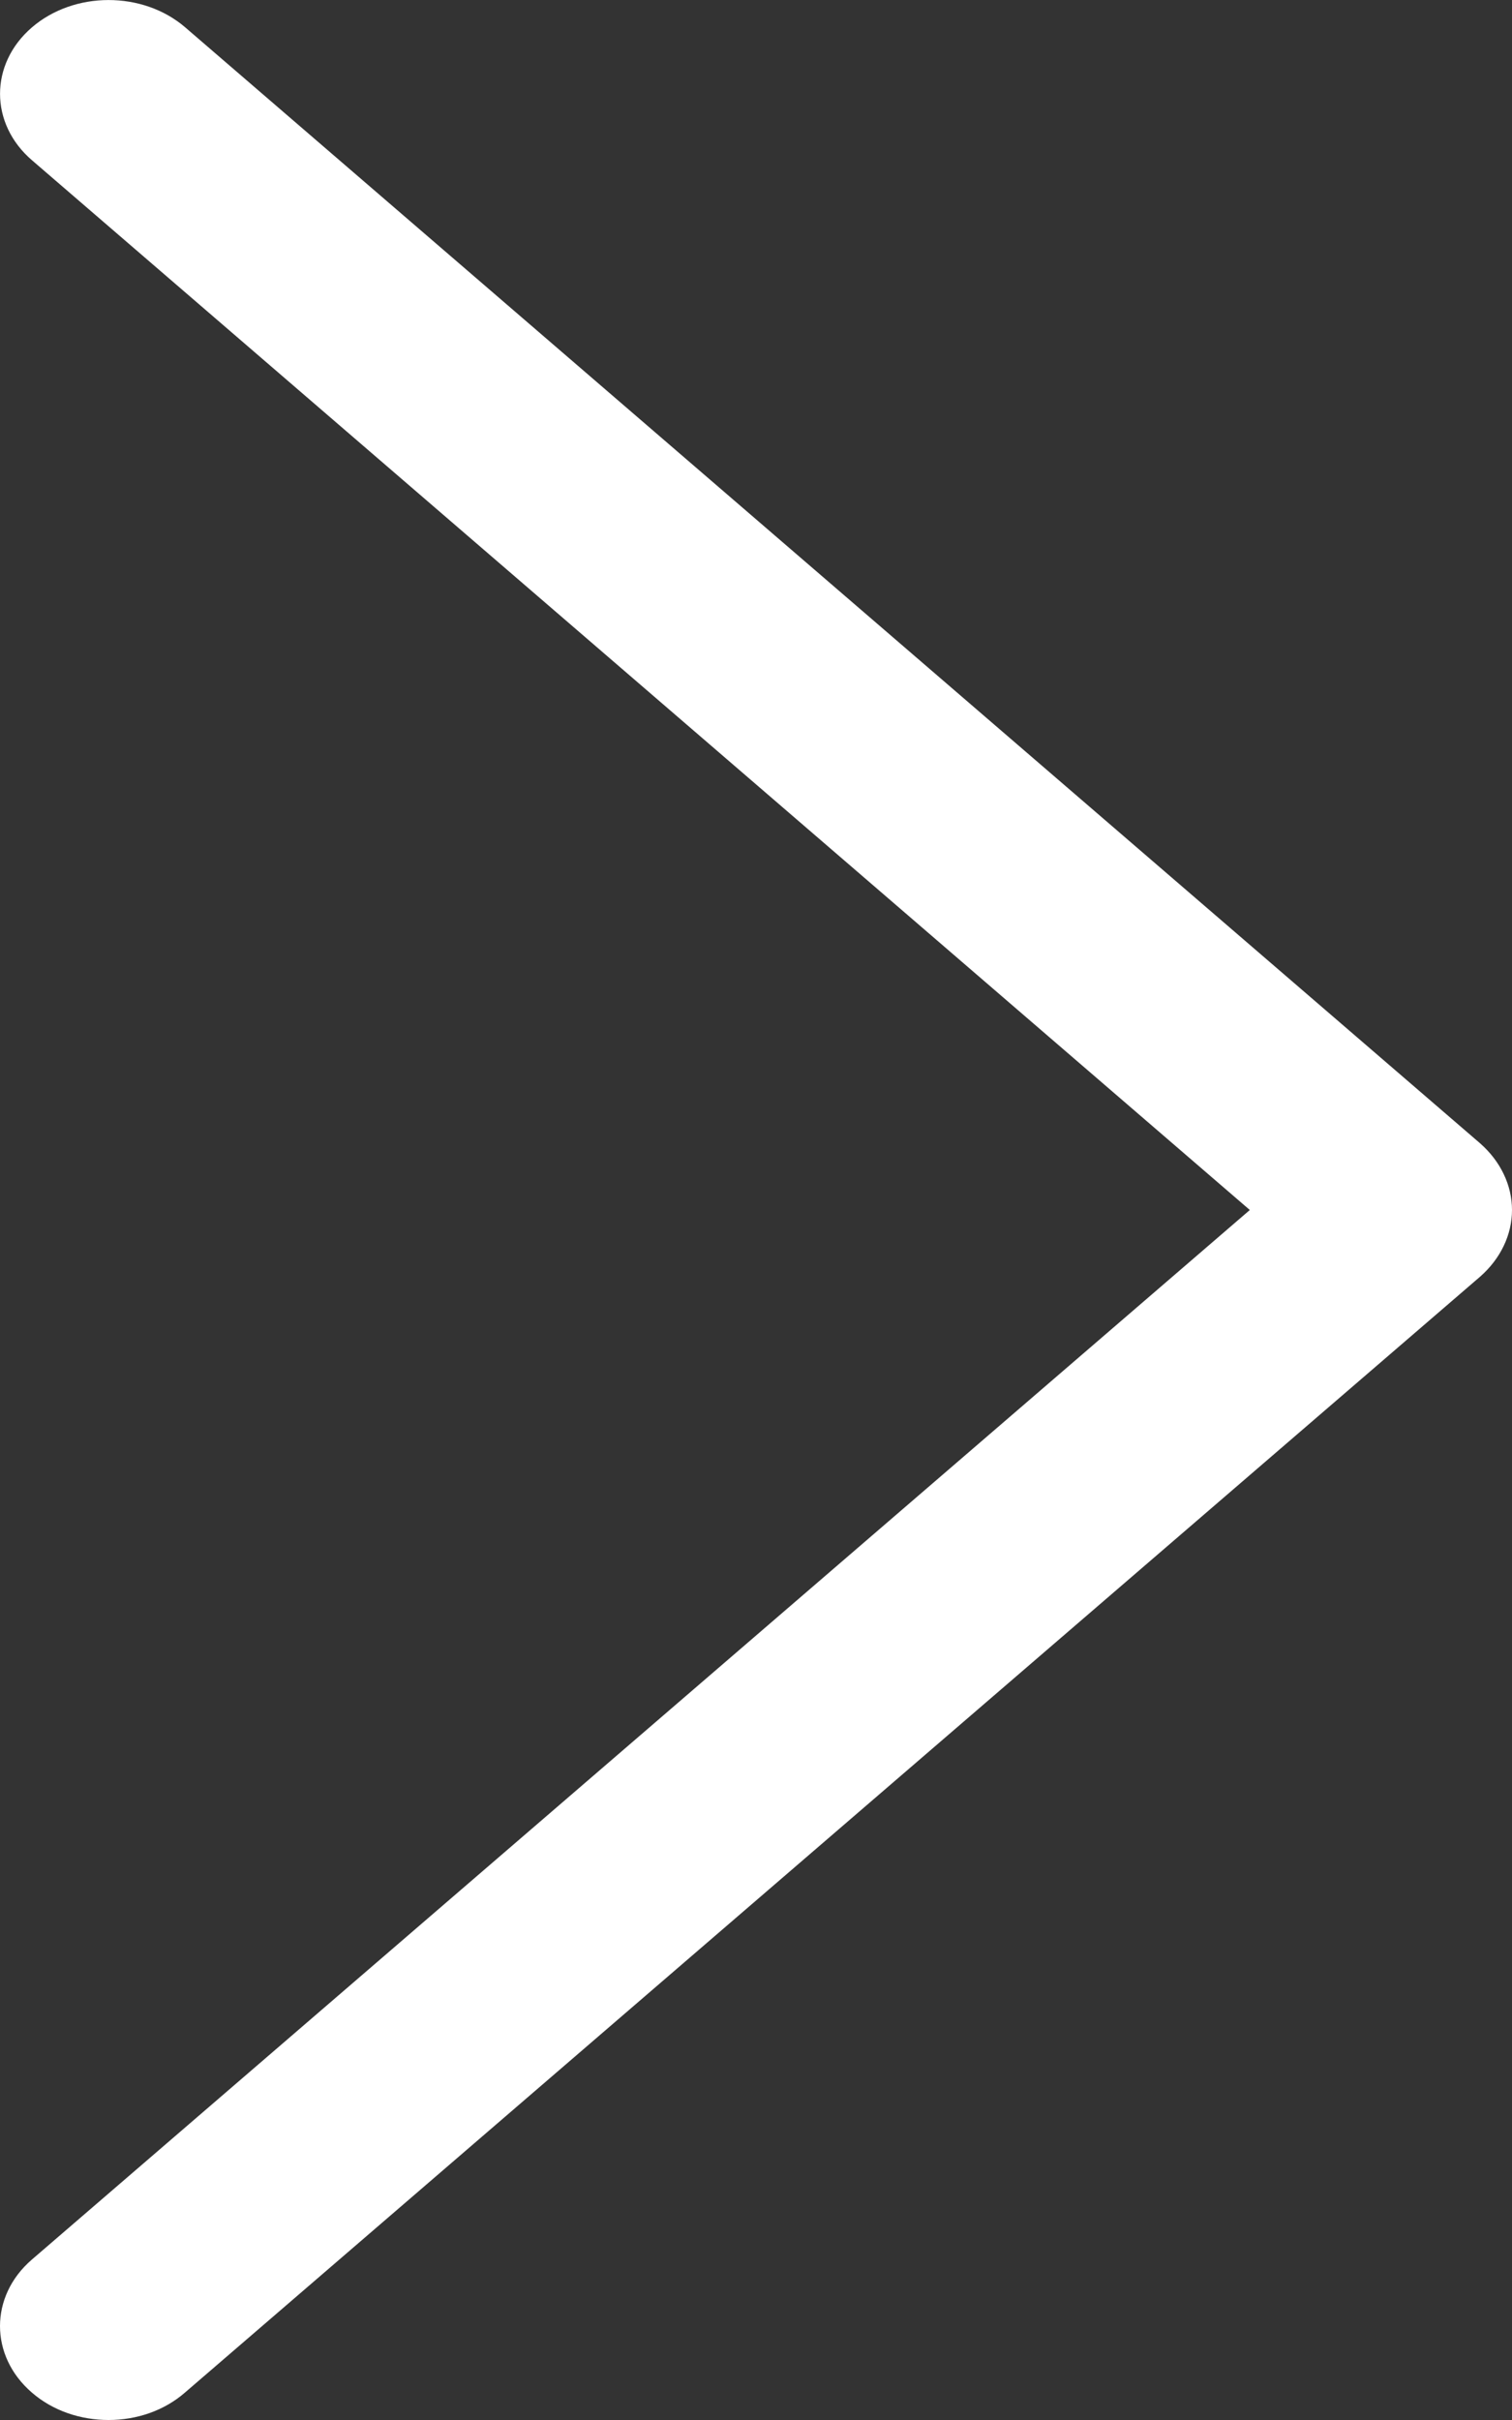<svg width="5" height="8" viewBox="0 0 5 8" fill="none" xmlns="http://www.w3.org/2000/svg">
<rect x="0" y="0" width="5" height="8" fill="#333333" stroke="none"/>
<path d="M4.895 3.78L0.612 0.09C0.472 -0.03 0.245 -0.03 0.105 0.091C-0.035 0.212 -0.035 0.409 0.106 0.53L4.133 4L0.105 7.47C-0.035 7.591 -0.035 7.788 0.105 7.909C0.175 7.97 0.267 8 0.359 8C0.451 8 0.542 7.97 0.612 7.909L4.895 4.22C4.962 4.161 5 4.082 5 4C5 3.918 4.962 3.839 4.895 3.78Z" fill="white"/>
</svg>
